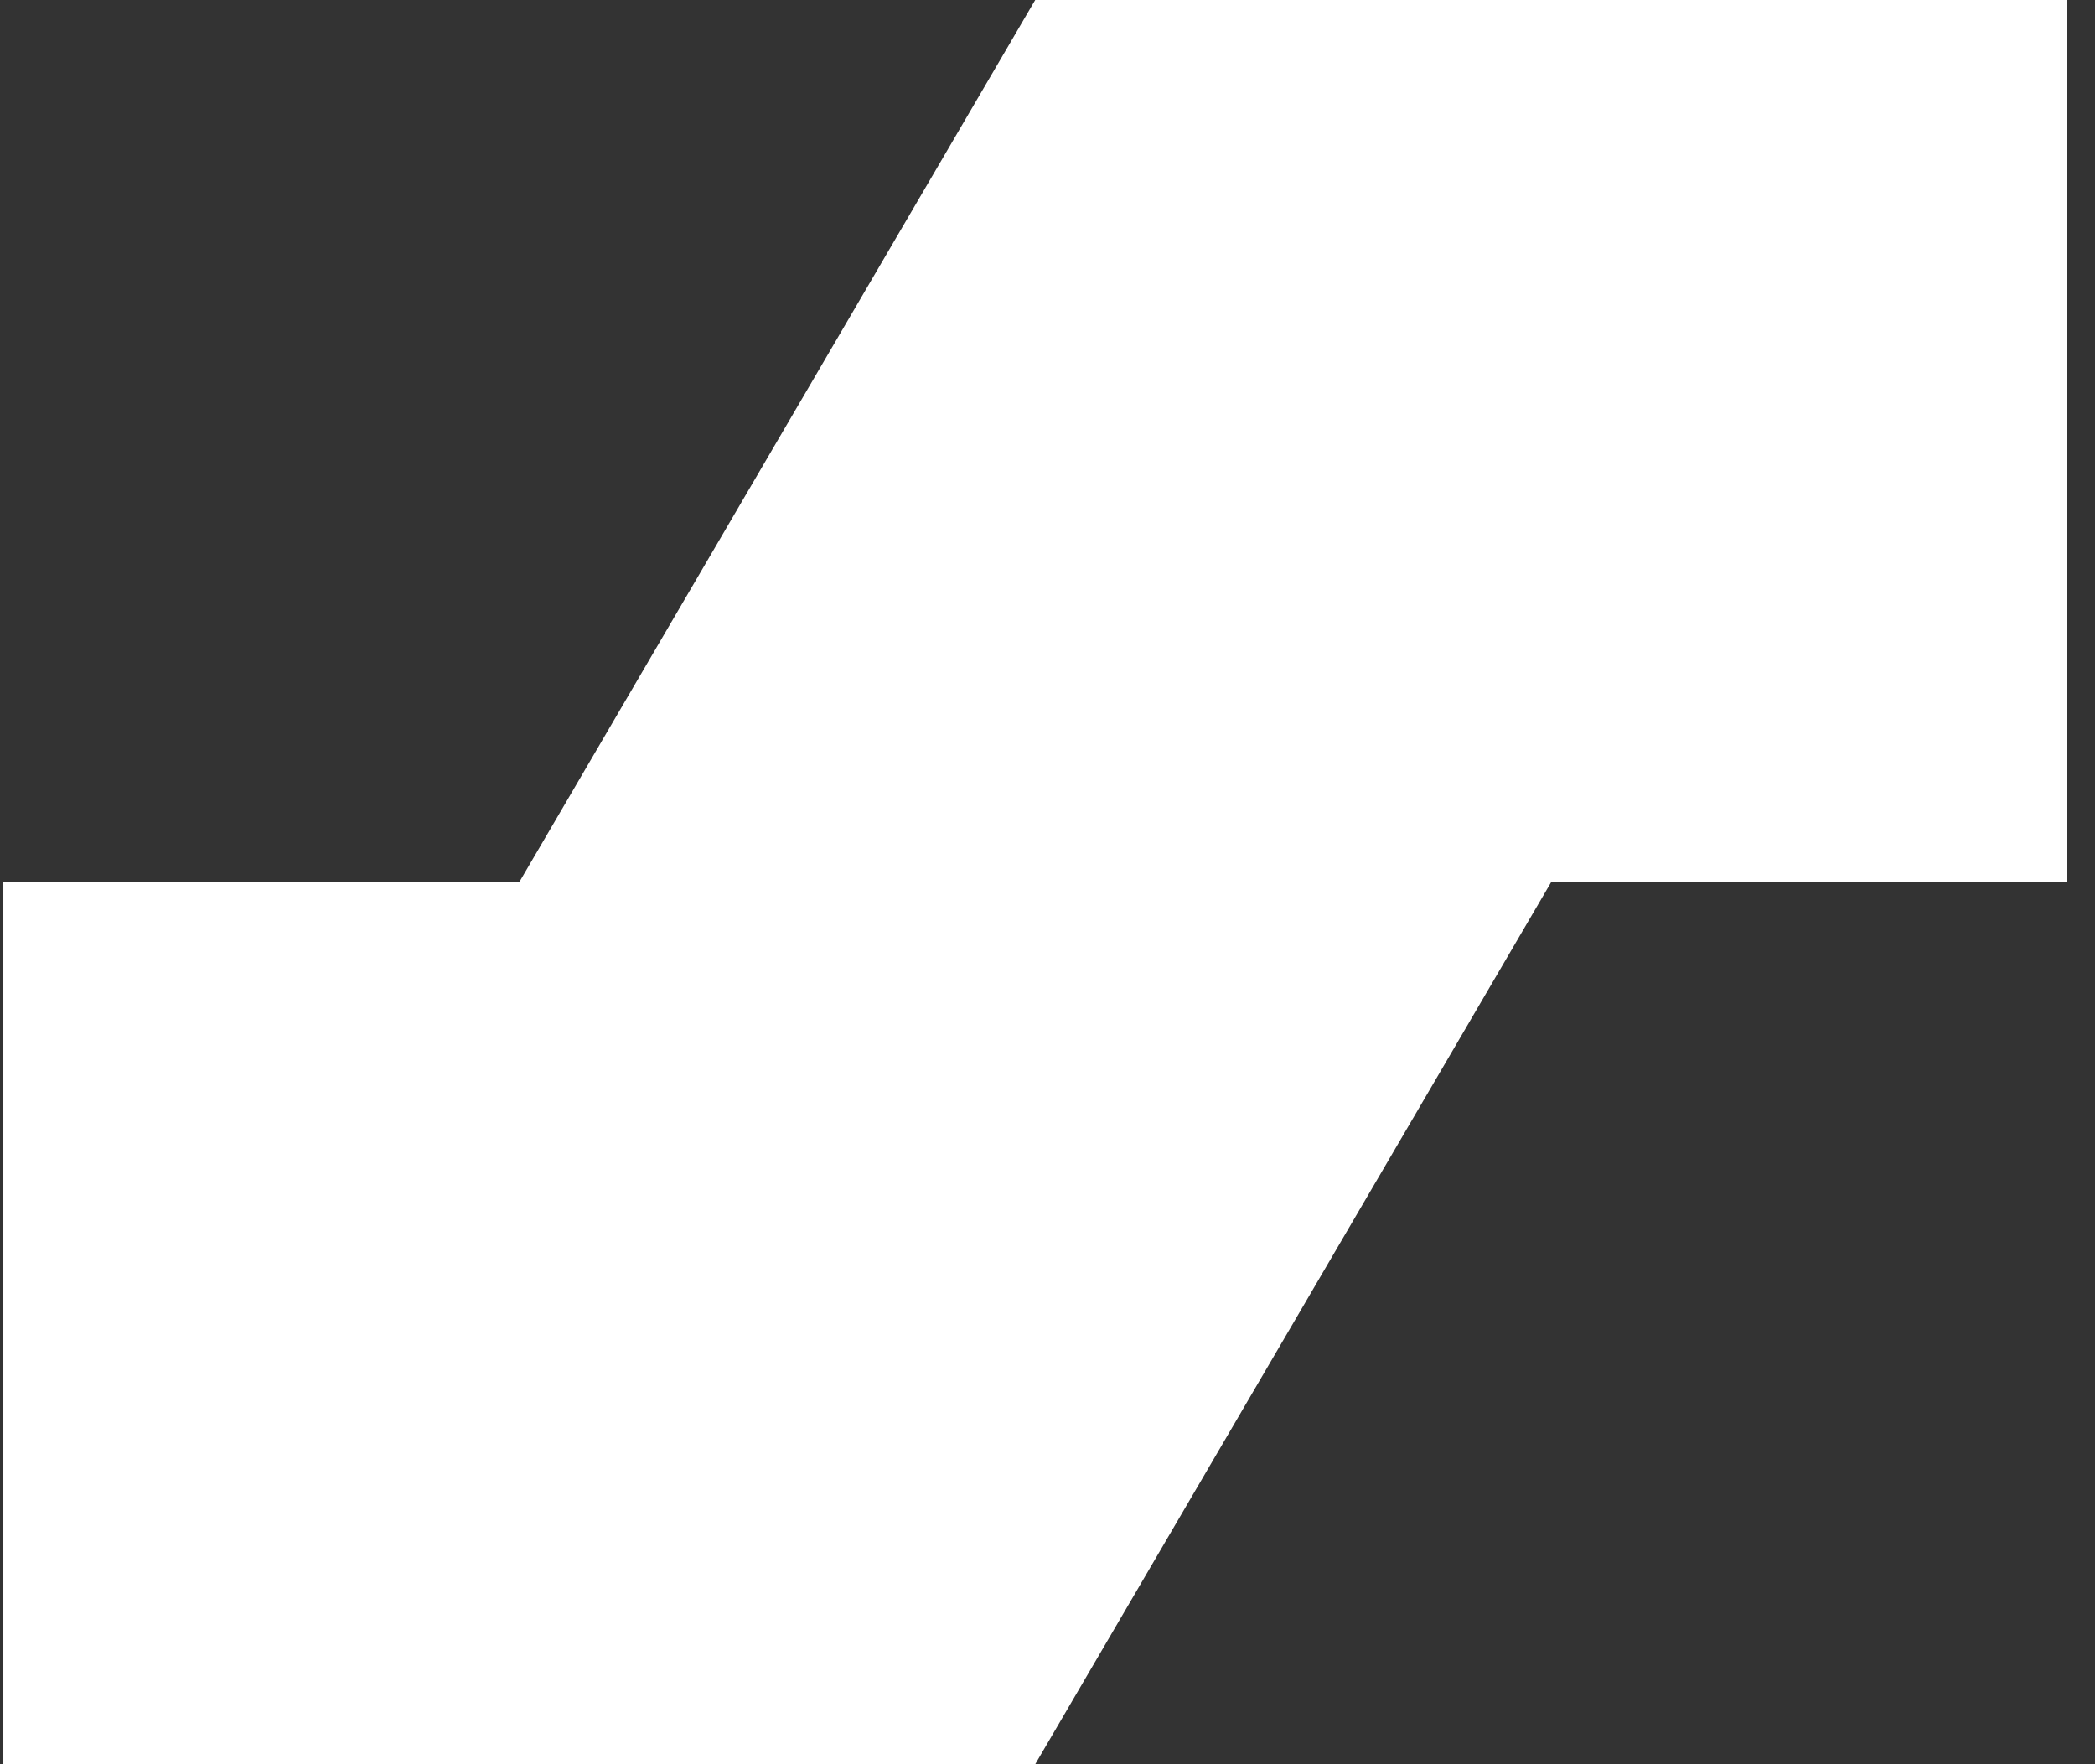 <svg width="38" height="32" viewBox="0 0 38 32" fill="none" xmlns="http://www.w3.org/2000/svg">
<rect x="0" y="0" width="38" height="32" fill="#333333" stroke="none"/>
<g clip-path="url(#clip0_19212_554)">
<path d="M18.777 0L9.419 16H0.061V32H18.777L28.136 16H37.495V0H18.777Z" fill="white"/>
</g>
<defs>
<clipPath id="clip0_19212_554">
<rect width="37.434" height="32" fill="white" transform="translate(0.061)"/>
</clipPath>
</defs>
</svg>
